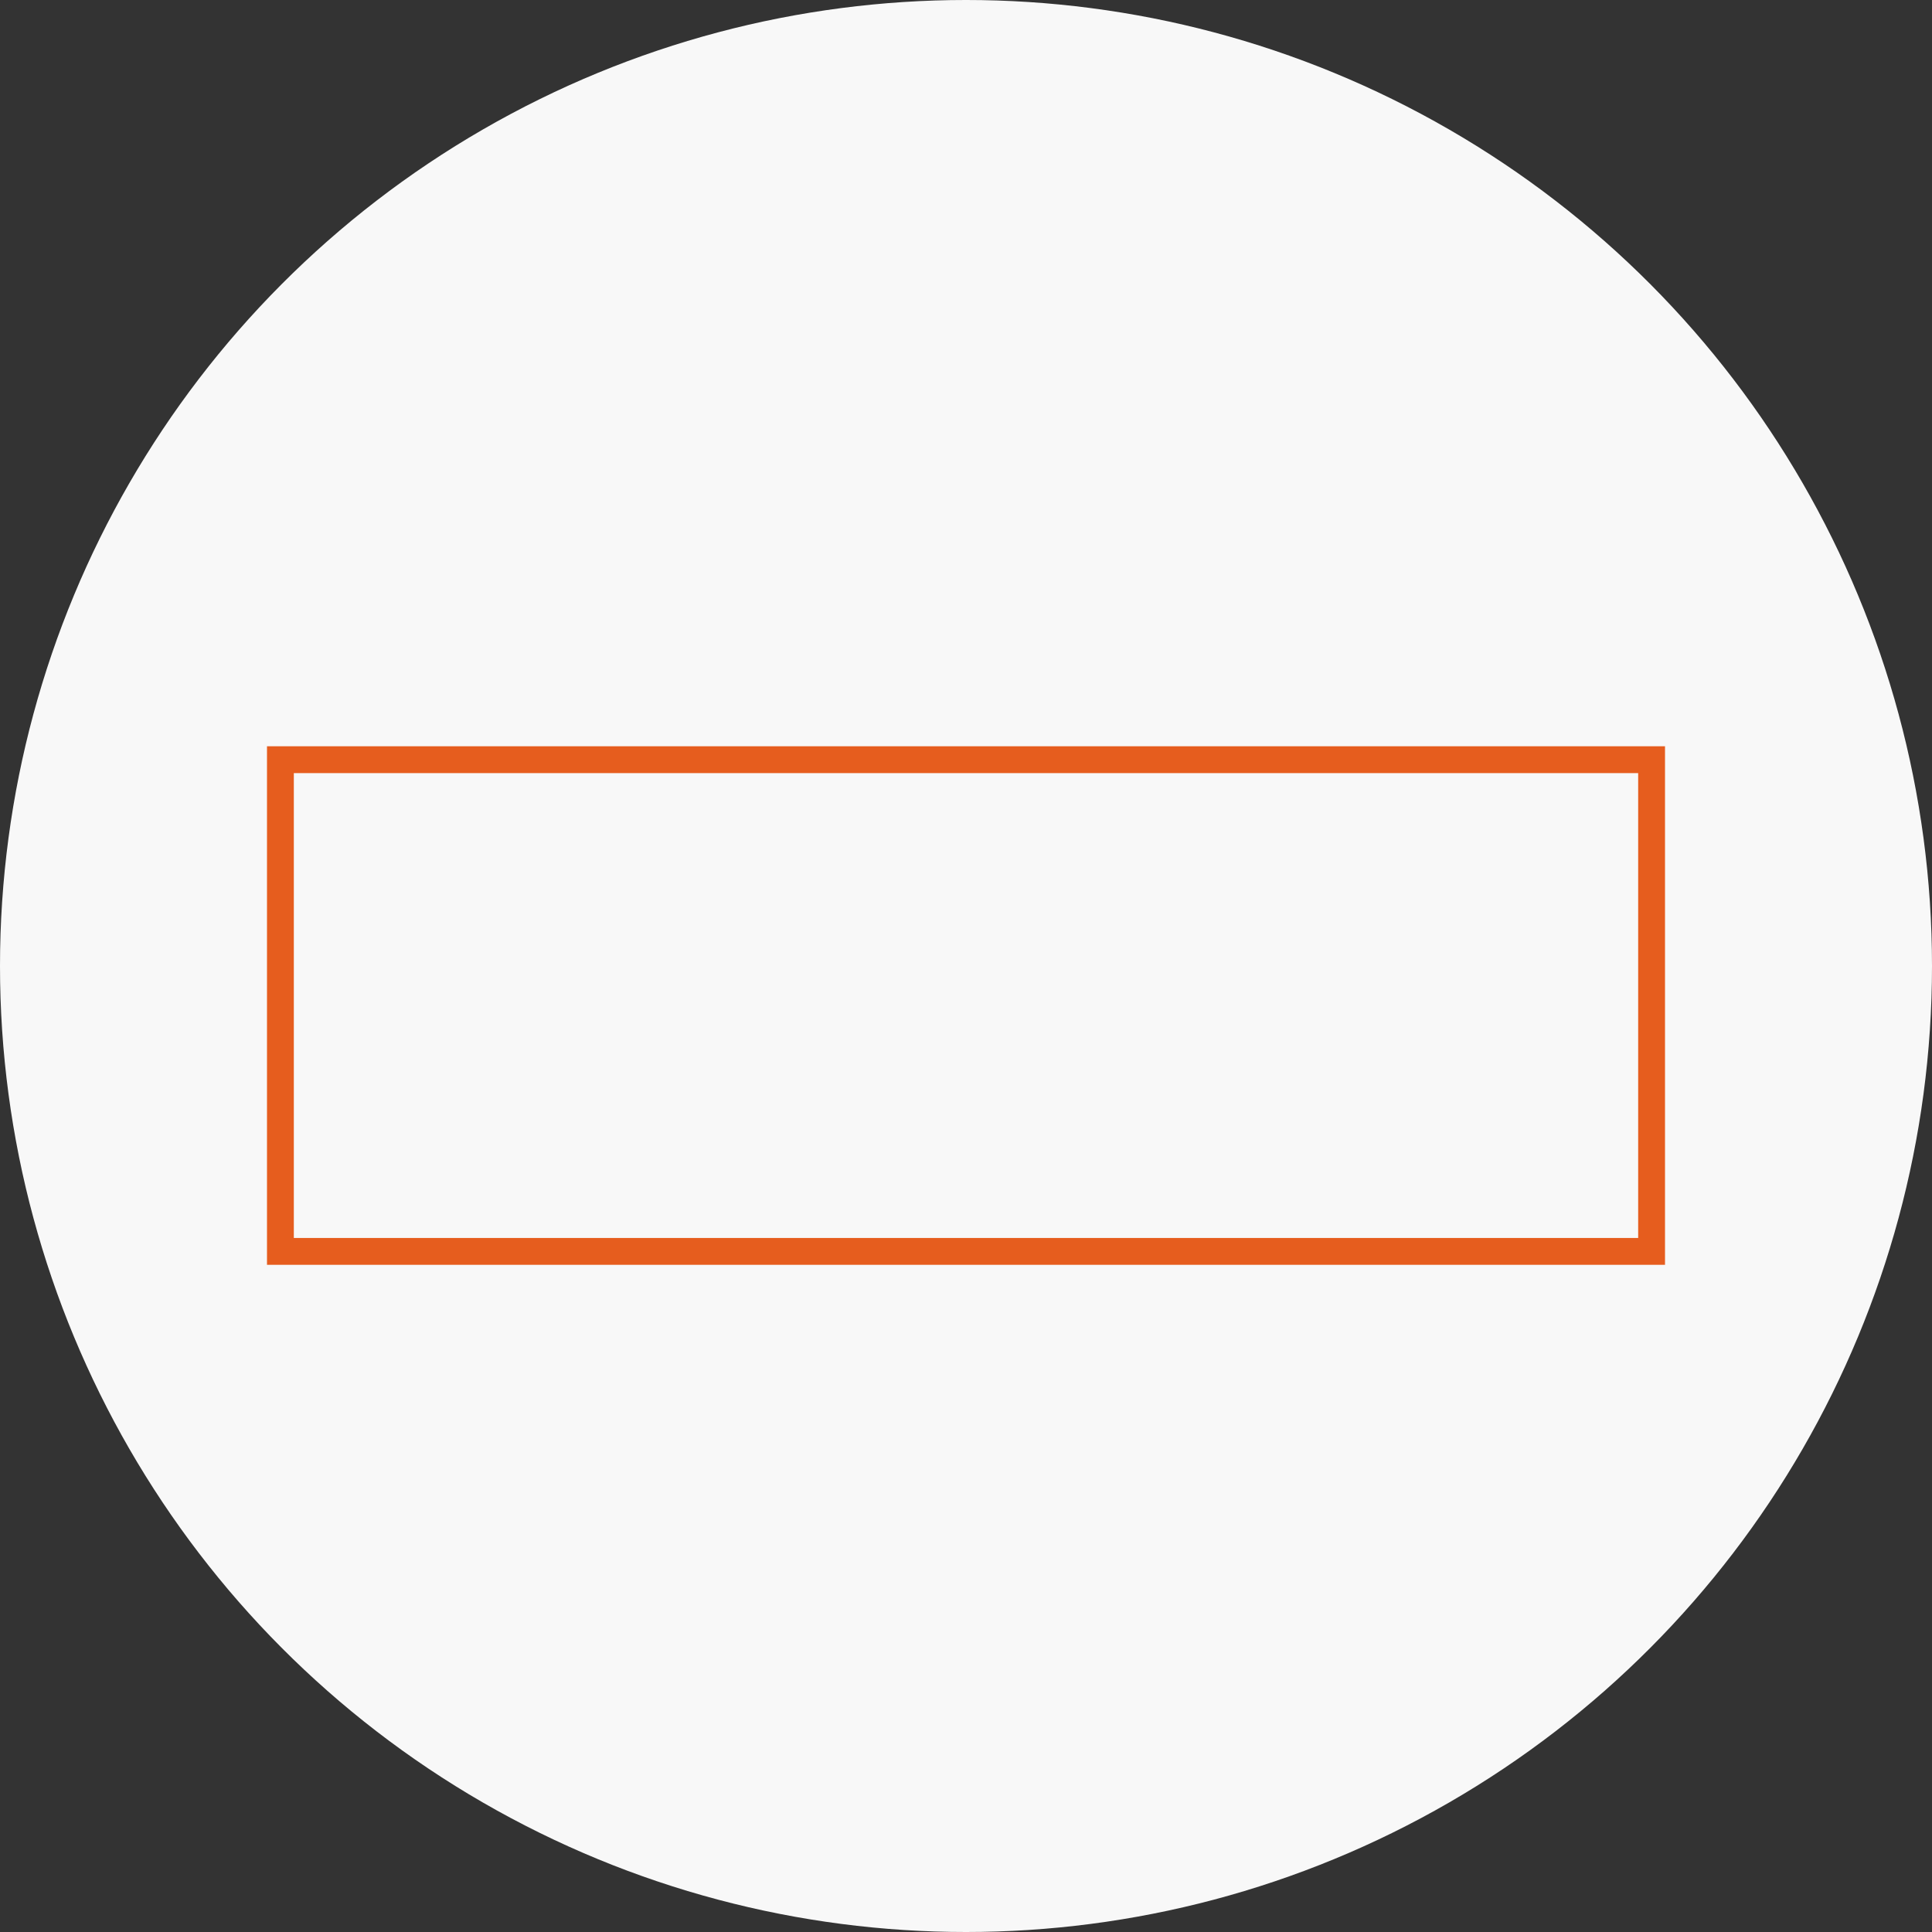 <svg id="Groupe_4125" data-name="Groupe 4125" xmlns="http://www.w3.org/2000/svg" width="72" height="72" viewBox="0 0 72 72">
  <rect x="0" y="0" width="72" height="72" fill="#333333" stroke="none"/>
  <circle id="Ellipse_9" data-name="Ellipse 9" cx="36" cy="36" r="36" fill="#f8f8f8"/>
  <path id="Tracé_171" data-name="Tracé 171" d="M10.223,26.866V45.191h51.1V26.866h-51.1Z" transform="translate(0.227 1.445)" fill="none" stroke="#e65d1e" stroke-linecap="round" stroke-width="1"/>
</svg>

